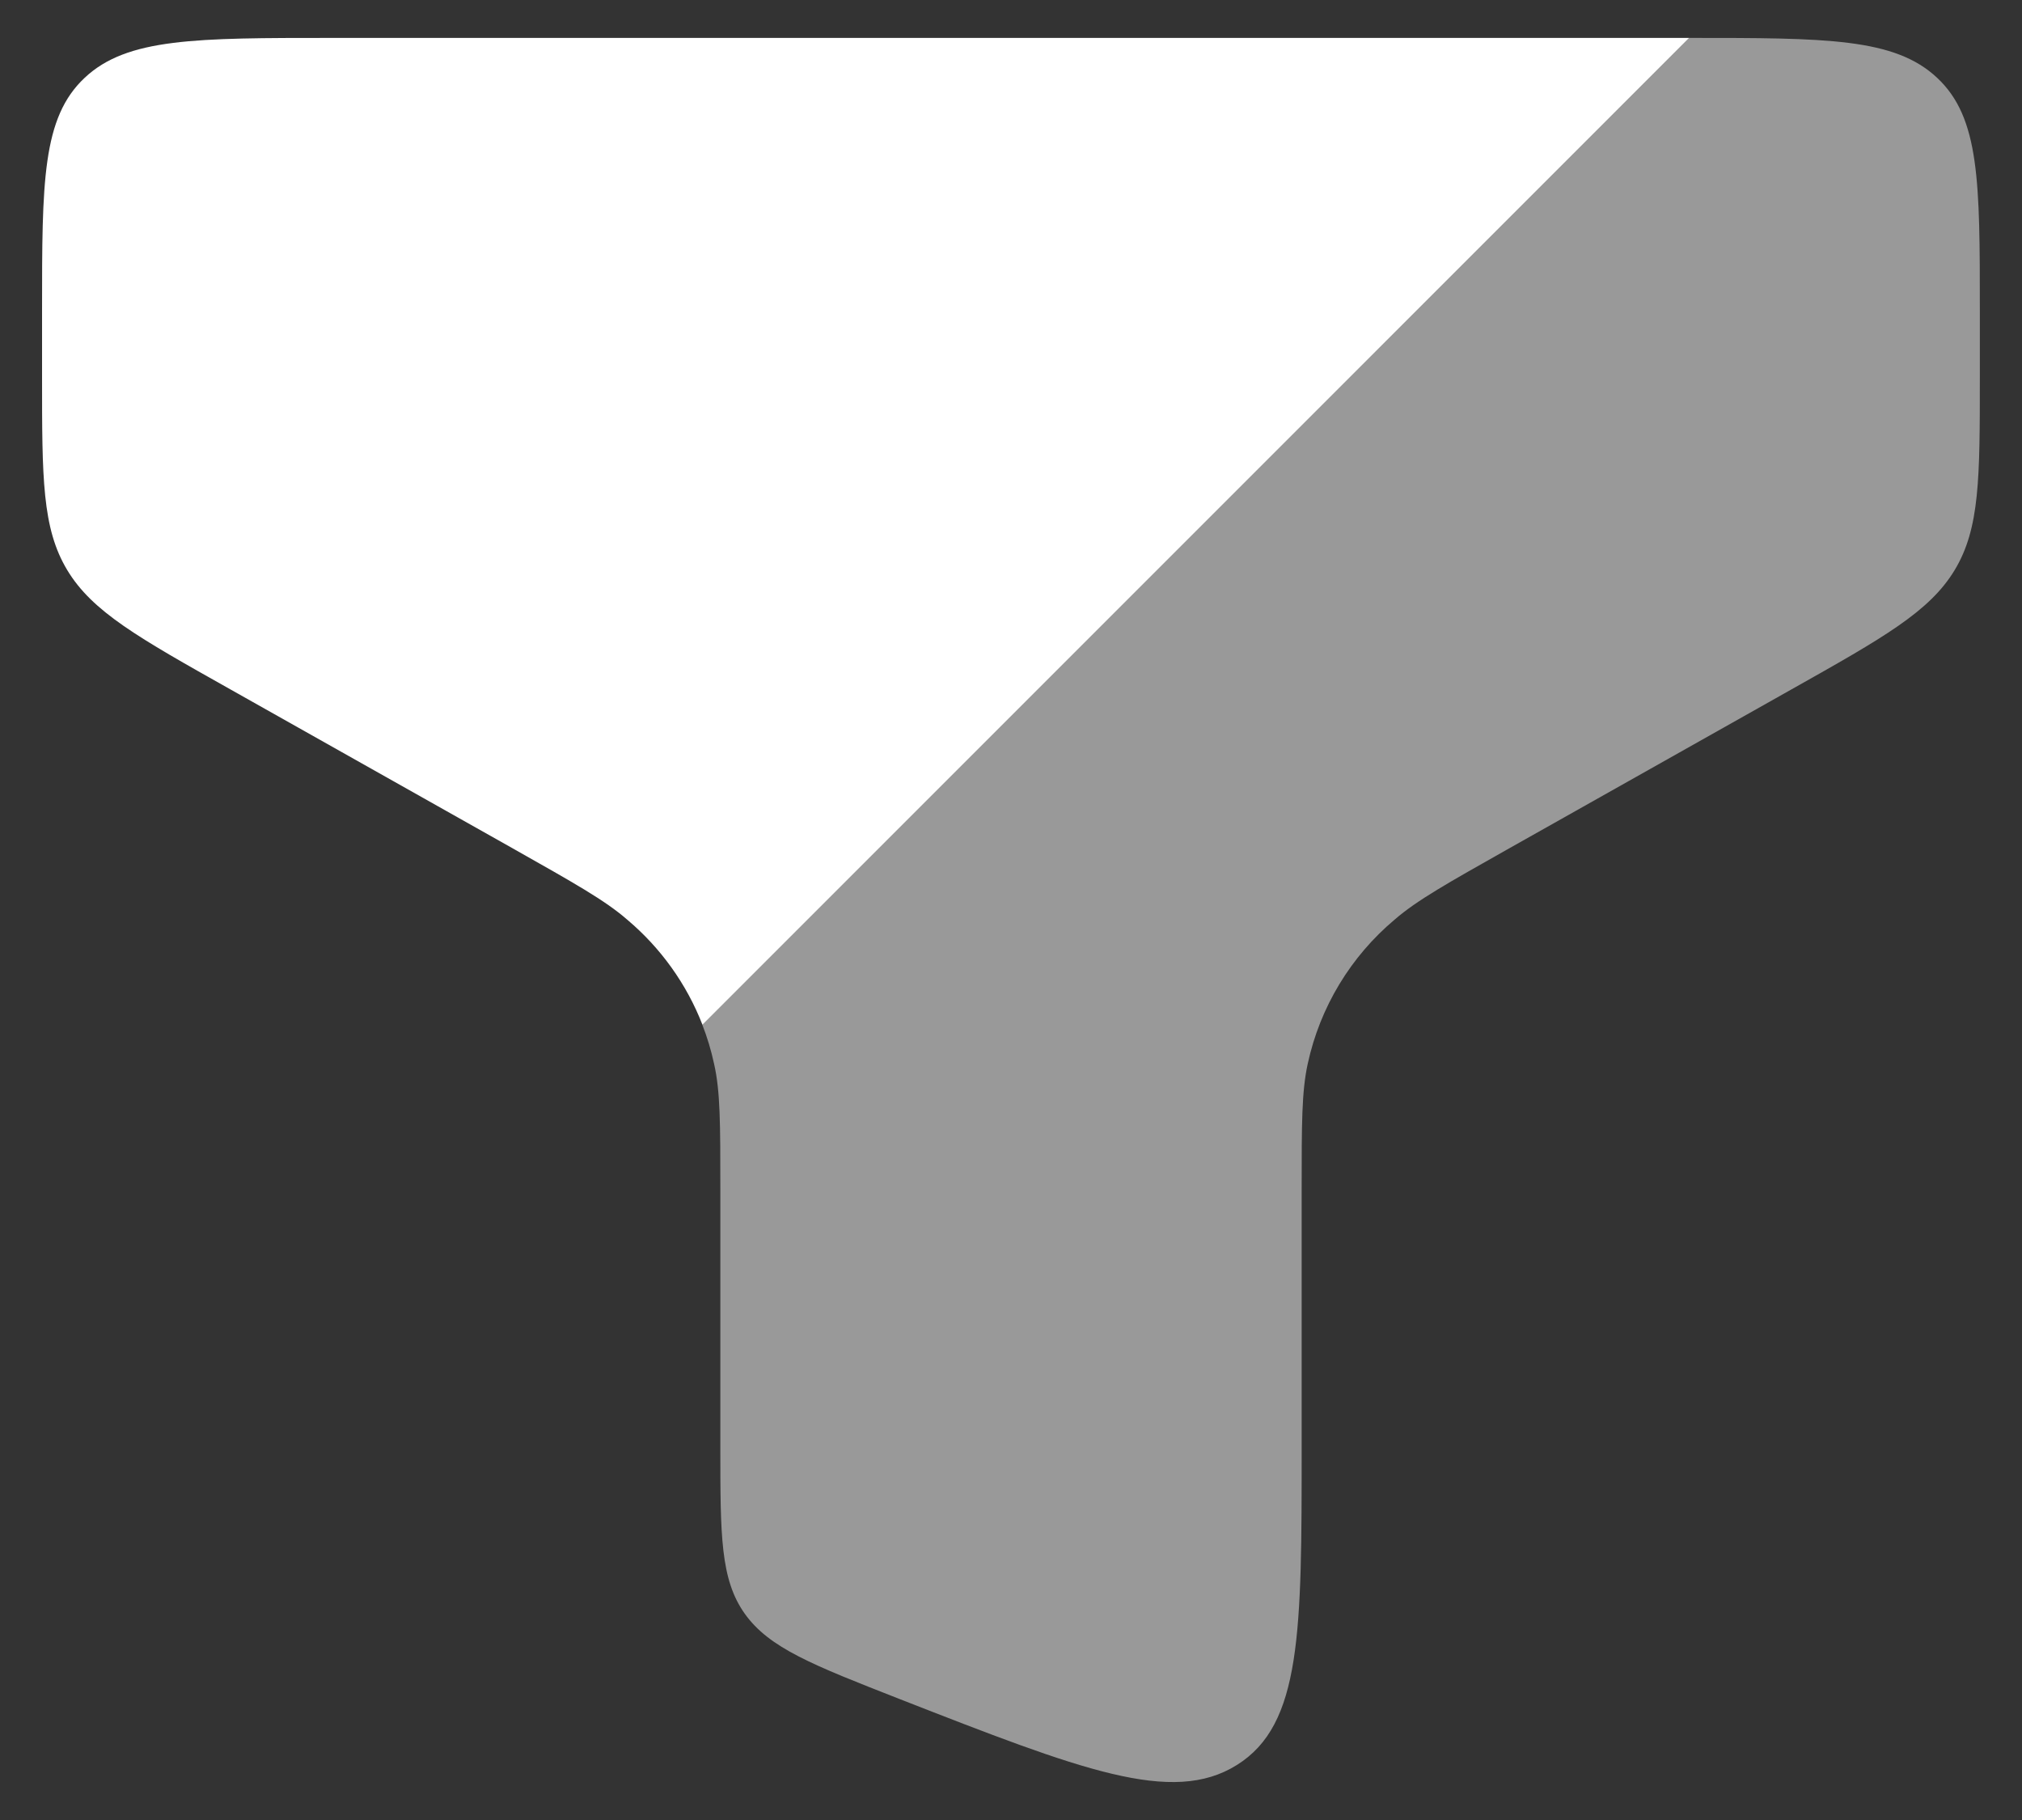 <svg width="20" height="18" viewBox="0 0 20 18" fill="none" xmlns="http://www.w3.org/2000/svg">
    <rect x="0" y="0" width="20" height="18" fill="#333333" stroke="none"/>
    <path fill-rule="evenodd" clip-rule="evenodd" d="M3.291 0.375H16.708L6.948 10.135C6.791 9.731 6.534 9.373 6.202 9.094C5.984 8.904 5.678 8.733 5.069 8.389L2.277 6.817C1.368 6.306 0.913 6.05 0.665 5.638C0.416 5.225 0.416 4.727 0.416 3.732V3.071C0.416 1.8 0.416 1.164 0.838 0.769C1.257 0.375 1.935 0.375 3.291 0.375Z" fill="white"/>
    <path opacity="0.5" d="M19.583 3.733V3.072C19.583 1.801 19.583 1.165 19.161 0.77C18.741 0.375 18.064 0.375 16.708 0.375L6.947 10.135C6.995 10.258 7.034 10.387 7.063 10.521C7.125 10.794 7.125 11.114 7.125 11.753V14.312C7.125 15.183 7.125 15.619 7.366 15.959C7.608 16.299 8.037 16.466 8.894 16.802C10.694 17.505 11.594 17.857 12.234 17.456C12.875 17.056 12.875 16.142 12.875 14.311V11.752C12.875 11.114 12.875 10.794 12.935 10.521C13.056 9.962 13.359 9.46 13.797 9.093C14.015 8.904 14.32 8.733 14.93 8.389L17.722 6.817C18.63 6.306 19.085 6.05 19.334 5.638C19.583 5.226 19.583 4.728 19.583 3.733Z" fill="white"/>
</svg>
